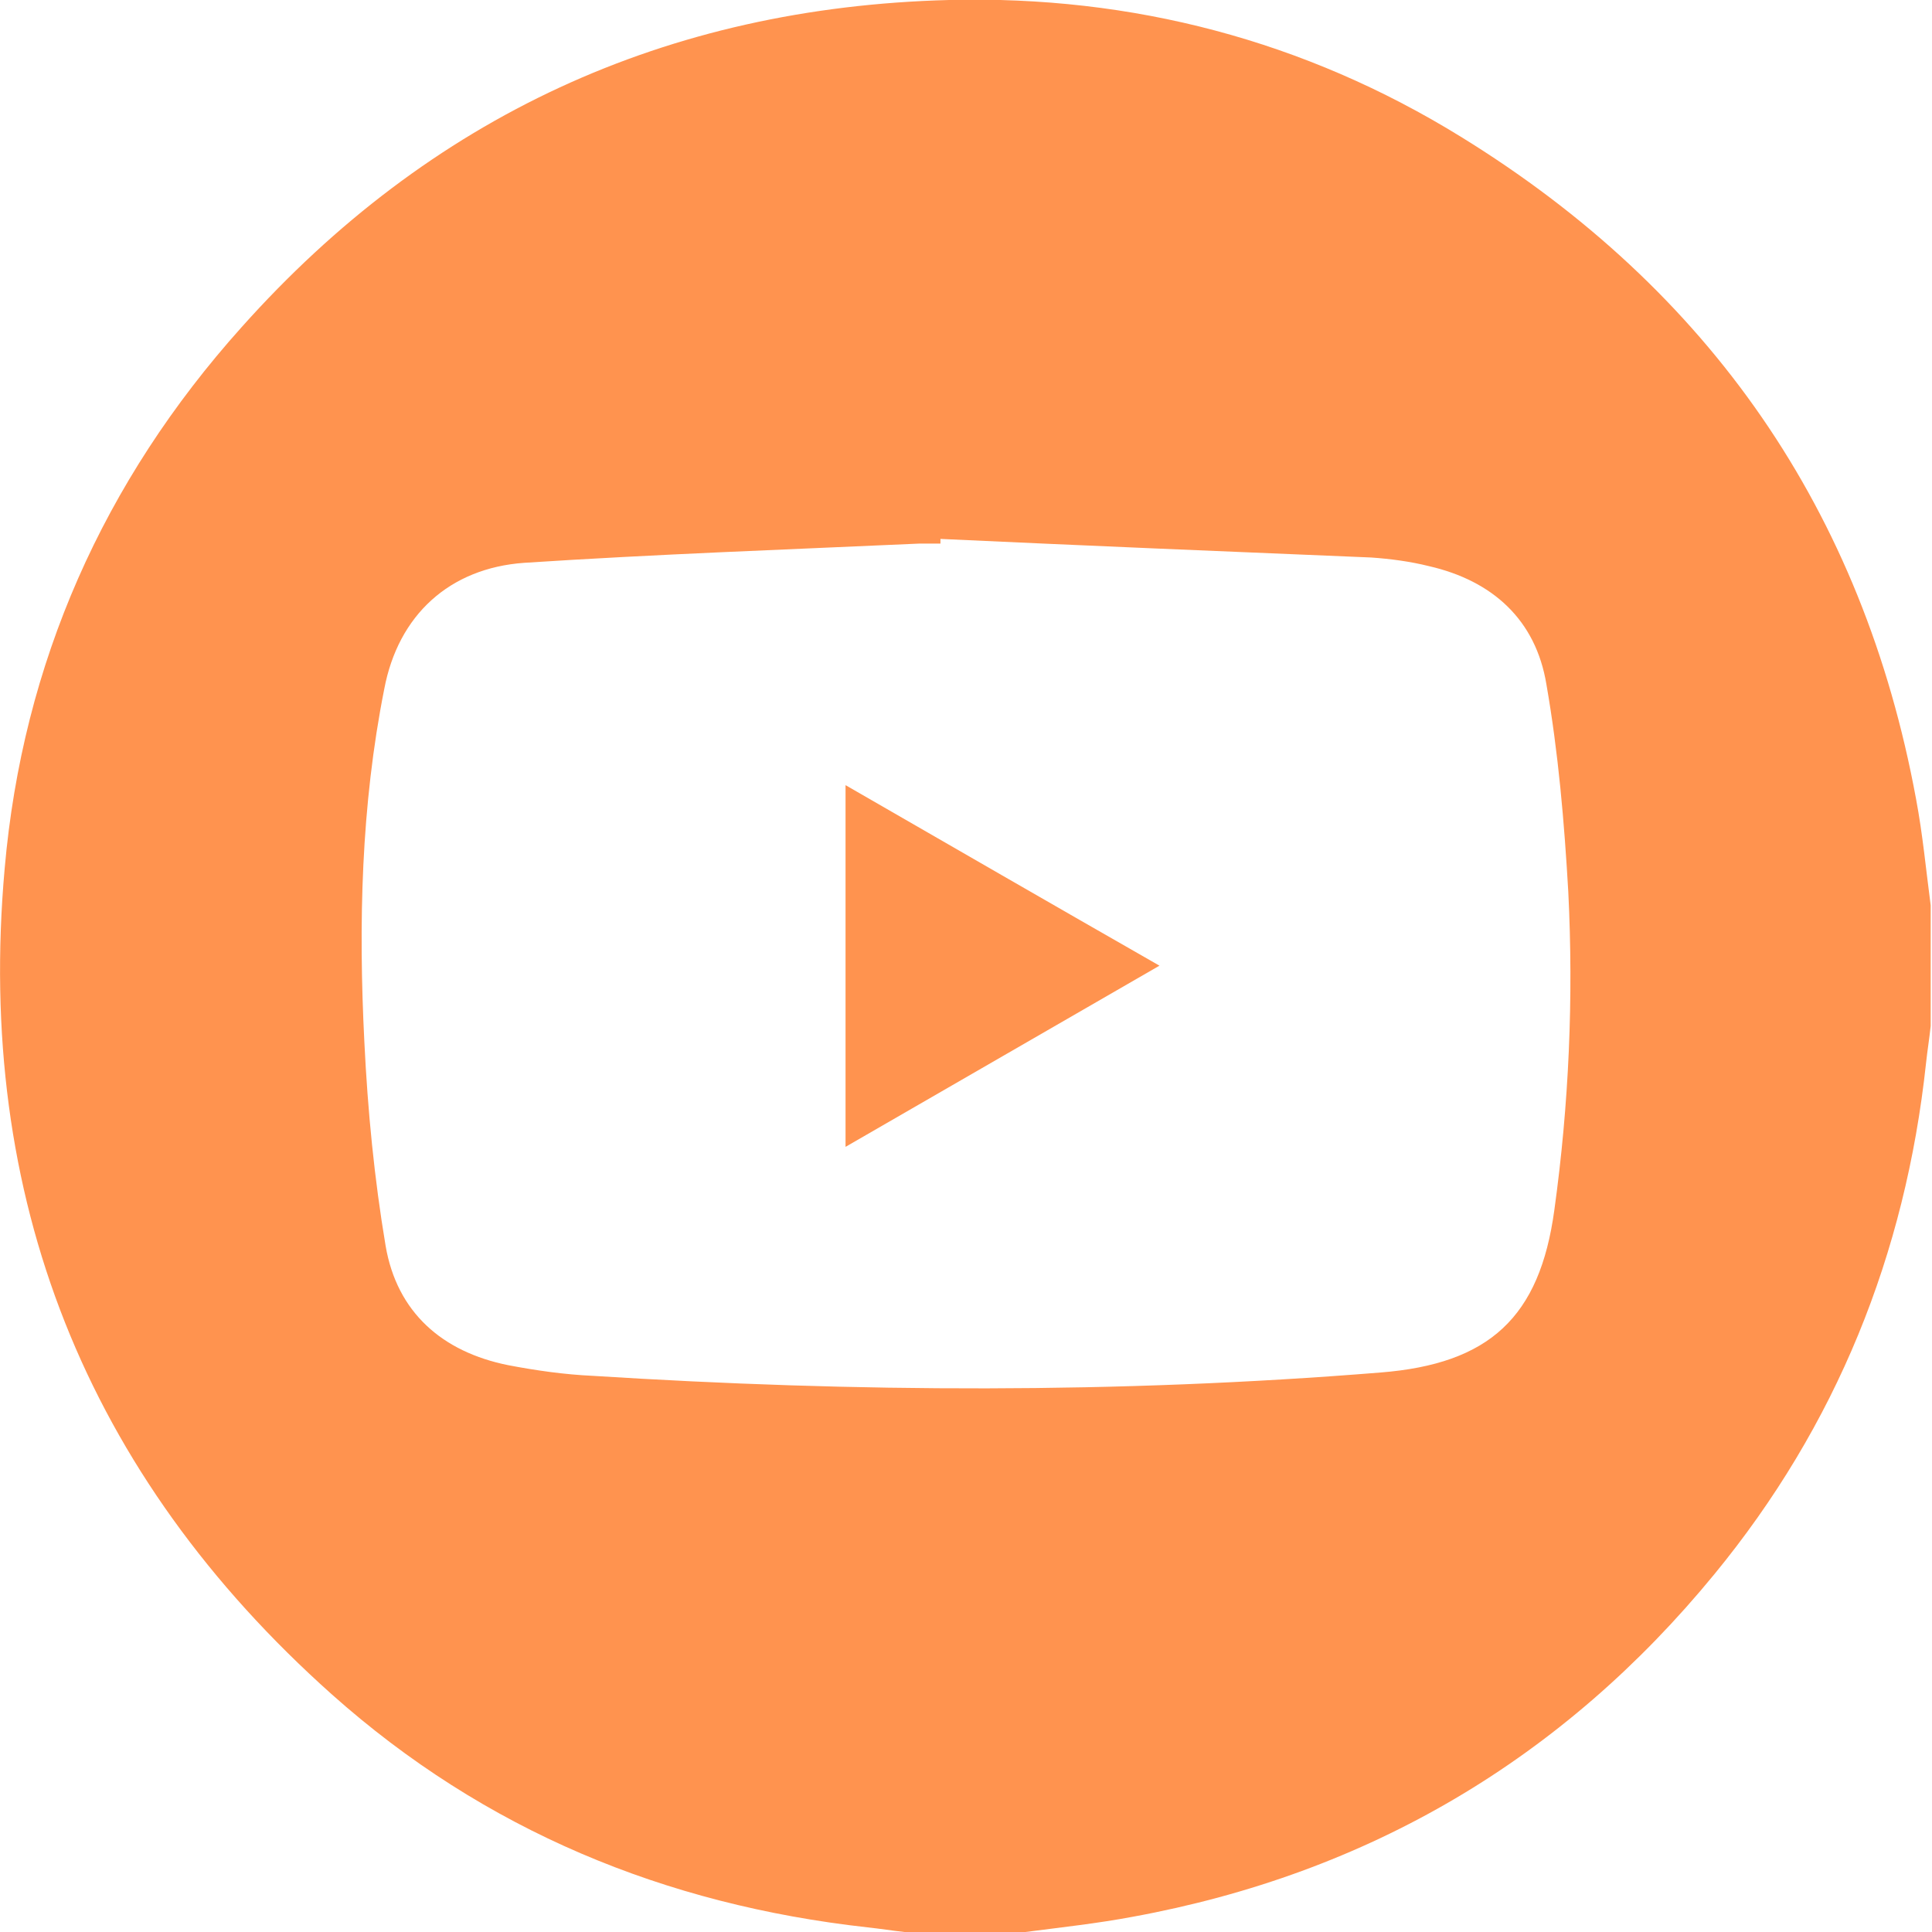<?xml version="1.0" encoding="UTF-8"?> <!-- Generator: Adobe Illustrator 25.3.0, SVG Export Plug-In . SVG Version: 6.00 Build 0) --> <svg xmlns="http://www.w3.org/2000/svg" xmlns:xlink="http://www.w3.org/1999/xlink" id="Layer_1" x="0px" y="0px" viewBox="0 0 291.1 291.1" style="enable-background:new 0 0 291.1 291.1;" xml:space="preserve"> <style type="text/css"> .st0{fill:#FF934F;} </style> <g> <path class="st0" d="M-698.4-412c6.1,0,12.1,0,18.2,0c4.9,0.6,9.8,1.1,14.6,1.9c34.8,6.1,64,22.3,86.8,49.2 c28.9,34.1,40,73.7,33,117.7c-6,38.2-25,69.2-55.7,92.5c-31.8,24.2-67.9,33.5-107.5,28.3c-29-3.8-54.6-15.7-76.5-35.1 c-25.3-22.5-41.1-50.4-47.1-83.7c-1-5.4-1.5-10.8-2.3-16.3c0-6.1,0-12.1,0-18.2c0.4-3.6,0.8-7.1,1.3-10.7c4.6-31.7,18-59.2,40.4-82 c21.8-22.2,48.1-36.1,78.7-41.5C-709.1-410.7-703.7-411.3-698.4-412z M-650.7-316.8c0-9.8,0-19.2,0-28.6c-0.4-0.1-0.6-0.3-0.9-0.3 c-10.5,0.1-21.1-0.4-31.5,0.4c-10.8,0.8-19.3,6.2-24.5,16.1c-3.5,6.7-4.4,13.8-4.4,21.2c0,5.5,0,11,0,16.8c-5.6,0-10.9,0-16.4,0 c0,10.1,0,19.9,0,30c5.5,0,10.9,0,16.5,0c0,28.2,0,56.1,0,84.1c11.8,0,23.3,0,35.1,0c0-28.1,0-56.1,0-84.3c8.1,0,15.8,0,23.6,0 c1-10,2-19.7,3-29.7c-9.1,0-17.8,0-26.7,0c0-5.5,0-10.7,0-15.8c0-7.6,2.2-9.7,9.8-9.8C-661.6-316.8-656.2-316.8-650.7-316.8z"></path> </g> <g> <path class="st0" d="M-698.4,684.8c6.1,0,12.1,0,18.2,0c4.9,0.6,9.8,1.1,14.6,1.9c34.8,6.1,64,22.3,86.8,49.2 c28.9,34.1,40,73.7,33,117.7c-6,38.2-25,69.2-55.7,92.5c-31.8,24.2-67.9,33.5-107.5,28.3c-29-3.8-54.6-15.7-76.5-35.1 c-25.3-22.5-41.1-50.4-47.1-83.7c-1-5.4-1.5-10.8-2.3-16.3c0-6.1,0-12.1,0-18.2c0.4-3.6,0.8-7.1,1.3-10.7c4.6-31.7,18-59.2,40.4-82 c21.8-22.2,48.1-36.1,78.7-41.5C-709.1,686.1-703.7,685.5-698.4,684.8z M-650.7,780c0-9.8,0-19.2,0-28.6c-0.4-0.1-0.6-0.3-0.9-0.3 c-10.5,0.1-21.1-0.4-31.5,0.4c-10.8,0.8-19.3,6.2-24.5,16.1c-3.5,6.7-4.4,13.8-4.4,21.2c0,5.5,0,11,0,16.8c-5.6,0-10.9,0-16.4,0 c0,10.1,0,19.9,0,30c5.5,0,10.9,0,16.5,0c0,28.2,0,56.1,0,84.1c11.8,0,23.3,0,35.1,0c0-28.1,0-56.1,0-84.3c8.1,0,15.8,0,23.6,0 c1-10,2-19.7,3-29.7c-9.1,0-17.8,0-26.7,0c0-5.5,0-10.7,0-15.8c0-7.6,2.2-9.7,9.8-9.8C-661.6,780-656.2,780-650.7,780z"></path> </g> <g> <path class="st0" d="M-697.4,19.6c5.7,0,11.3,0,17,0c0.7,0.2,1.5,0.4,2.2,0.5c17.7,1.2,34.7,5.4,50.6,13.2 c44.7,21.9,72,57.3,81.5,106.2c1.1,5.5,1.5,11.2,2.3,16.7c0,5.7,0,11.3,0,17c-0.2,0.8-0.4,1.6-0.5,2.4 c-1.4,20.3-6.7,39.5-16.6,57.2c-26.7,47.5-67.5,73.4-122,76.8c-26.1,1.6-51-4-73.9-16.7c-47.8-26.6-73.7-67.5-77.1-122 c-1.6-26.2,4.1-51.1,16.8-74.2c22.5-40.9,56.8-66,102.8-74.8C-708.7,20.9-703,20.4-697.4,19.6z M-605.8,159.8 c-0.2-0.7-0.3-1-0.3-1.4c-4.7-35.4-39.3-56.8-72.8-45.1c-3.8,1.3-4.2,2-4.2,5.9c0,18.3,0,36.6,0,55c0,13.4,0,26.8,0,40.2 c0,3.5,1.2,4.8,4.4,4.8c28.6,0,57.2,0.1,85.8-0.1c14.2-0.1,26.3-10.3,29.3-23.9c3.1-14.1-3.7-28.3-16.6-34.6 C-588.5,156.7-596.9,156.5-605.8,159.8z M-692.9,161c-0.5,0-1,0-1.5,0c0.5,18,1,36,1.5,54c0.1,2.3,0.8,4,3.3,4.1 c2.2,0.1,3.4-1.3,3.5-3.3c0.6-9.1,1.5-18.3,1.4-27.4c-0.2-21.8-0.9-43.6-1.4-65.4c0-1.1,0.1-2.5-0.4-3.3c-0.7-1-2.1-2.2-3.2-2.2 c-1.1,0.1-2.2,1.4-3,2.5c-0.5,0.7-0.3,1.8-0.3,2.8C-692.9,135.5-692.9,148.2-692.9,161z M-695.3,171.4c-0.2,0-0.4,0-0.6,0 c-0.3-14.2-0.6-28.5-0.9-42.7c0-1.1,0.1-2.4-0.5-3.3c-0.6-0.9-1.9-1.9-2.7-1.8c-1.1,0.1-2.2,1.2-2.9,2.2c-0.5,0.7-0.3,1.8-0.3,2.8 c-0.2,11.3-0.7,22.6-0.7,34c0,17.6,0.4,35.3,0.6,52.9c0,2.2,0.8,4,3.4,3.9c2.4-0.1,3-1.9,3.1-4C-696.3,200.6-695.8,186-695.3,171.4 z M-714.7,176.4c-0.2,0-0.4,0-0.6,0c0.5,13,1,26,1.5,39c0.1,2,0.7,3.7,3,3.7c2.5,0,3-1.8,3.1-3.9c0.4-7.1,1.2-14.1,1.1-21.2 c-0.2-18.9-0.7-37.8-1.1-56.7c0-0.3,0.1-0.7-0.1-0.8c-1-1-1.9-2.5-3.1-2.6c-0.8-0.1-2.1,1.5-2.8,2.5c-0.4,0.7-0.2,1.8-0.2,2.8 C-714.1,151.7-714.4,164.1-714.7,176.4z M-724.1,167.5c-0.5,0-1.1,0-1.6,0c0.5,16.1,1.1,32.2,1.6,48.4c0.1,1.8,0.8,3.5,2.8,3.1 c1.1-0.2,2.6-1.8,2.7-2.8c0.7-9.2,1.7-18.5,1.6-27.7c-0.1-17.1-0.9-34.2-1.4-51.3c0-1,0.2-2.2-0.3-3.1c-0.5-0.9-1.8-2.2-2.5-2.1 c-1,0.1-2,1.4-2.7,2.3c-0.4,0.5-0.1,1.5-0.1,2.2C-724.1,147-724.1,157.3-724.1,167.5z M-728.1,167.8c-0.4-13.5-0.8-23.5-1-33.5 c-0.1-1.8-0.3-3.6-2.6-3.6c-2.3,0-2.5,1.8-2.6,3.6c0,2.7-0.2,5.5-0.3,8.2c-0.5,24.3-2.3,48.6,0.2,73c0.2,1.8,0.3,3.6,2.6,3.6 c2.3,0,2.4-1.9,2.6-3.6C-727.6,198.5-727,181.5-728.1,167.8z M-745.5,167.8c-1.1,14-0.5,31.1,1,48.2c0.1,1.6,0.5,3.3,2.4,3 c0.9-0.2,2.1-1.8,2.2-2.9c0.8-8.8,1.8-17.7,1.9-26.5c0.1-10.6-0.6-21.3-1-32c-0.3-7.3-0.5-14.5-0.9-21.8c-0.1-2.4-1.5-3.8-3-2.8 c-0.9,0.6-1.5,2.1-1.6,3.2C-744.8,145.7-745.1,155.2-745.5,167.8z M-755.8,167.9c-0.1,0-0.3,0-0.4,0c0,4-0.1,7.9,0,11.9 c0.4,12.3,0.9,24.7,1.6,37c0,0.9,1.3,1.7,2,2.6c0.7-0.8,1.5-1.6,2.2-2.5c0.3-0.4,0.2-1.1,0.2-1.7c1-13.4,2.3-26.9,1.3-40.4 c-0.8-11.4-1-22.8-1.6-34.2c-0.1-1.1-1.2-2.8-2-3c-2.1-0.3-2.1,1.6-2.2,3.1C-755.1,149.8-755.4,158.9-755.8,167.9z M-759.3,175.2 c-0.5-9.9-0.9-17.5-1.5-25c-0.1-1.1-1.3-2.1-2-3.1c-0.6,1-1.7,2-1.8,3c-0.4,3.6-0.4,7.2-0.5,10.7c-0.7,15.4-2.1,30.9-0.2,46.3 c0.4,3.3,0.4,6.6,0.9,9.9c0.1,0.8,1.2,1.4,1.8,2.1c0.6-0.7,1.3-1.3,1.9-2.1c0.2-0.3,0.1-0.7,0.2-1.1 C-759.4,201.6-757.6,187.3-759.3,175.2z M-776.5,191.1c0.8,10.2,1.4,17.7,2.1,25.2c0.1,0.9,1,1.7,1.6,2.6c0.6-0.7,1.7-1.4,1.7-2.1 c0.8-11.5,3.2-22.8,1.7-34.4c-0.7-5.5-1-11.1-1.7-16.6c-0.1-0.8-1-1.5-1.6-2.3c-0.6,0.7-1.7,1.4-1.8,2.1 C-775.3,174.9-776,184.3-776.5,191.1z M-786.5,190.5c0.7,8.4,1.4,17,2.2,25.7c0.1,0.8,1,1.5,1.6,2.3c0.5-0.8,1.3-1.6,1.4-2.4 c0.4-3,0.7-6,0.9-9c0.5-6.8,1.3-13.6,1.1-20.3c-0.2-7.4-1.2-14.9-2.1-22.3c-0.1-1-1-1.9-1.6-2.9c-0.5,0.9-1.4,1.7-1.5,2.7 C-785.2,172.9-785.8,181.6-786.5,190.5z M-788.9,190c-0.9-9.3-1.7-17.3-2.6-25.3c-0.1-0.8-0.8-1.5-1.3-2.2 c-0.5,0.7-1.2,1.4-1.4,2.1c-0.3,1.7-0.4,3.4-0.5,5.1c-0.5,8.5-1.3,16.9-1.3,25.4c0,6.7,1,13.3,1.7,20c0.1,0.8,1,1.5,1.5,2.3 c0.4-0.8,1.1-1.5,1.2-2.3c0.4-2.7,0.7-5.4,0.9-8.2C-790,200.9-789.4,194.8-788.9,190z M-803,214c0.7-0.8,1.2-1.1,1.2-1.4 c1-7.6,2.6-15.2,2.7-22.7c0.1-7-1.6-14-2.5-21.1c-0.1-0.6-0.7-1.2-1-1.8c-0.4,0.6-1.1,1.2-1.2,1.9c-0.7,5.5-1.2,11.1-1.8,16.6 c-0.2,2.1-0.6,4.2-0.4,6.2c0.6,6.5,1.4,12.9,2.2,19.4C-803.8,212-803.4,212.8-803,214z M-812.1,205c3.5-3.6,3.5-25.4,0-29.4 C-815.2,179.6-815.2,201.1-812.1,205z"></path> <path class="st0" d="M-812.1,175.6"></path> <path class="st0" d="M-812.1,205"></path> </g> <g> <path class="st0" d="M-493.2,173.7c0-6.1,0-12.1,0-18.2c0.2-0.8,0.4-1.6,0.5-2.5c1-6.5,1.5-13.2,3-19.6 C-472.1,53.6-392.6,4-313,23.7c75.8,18.8,122.4,92.9,107.4,169.5c-11.4,58.3-58.7,104.5-117.4,114.5c-5.3,0.9-10.6,1.5-15.9,2.2 c-6.1,0-12.1,0-18.2,0c-0.6-0.2-1.2-0.4-1.9-0.5c-14.6-1-28.8-4.1-42.3-9.7c-49.2-20.7-79.2-57.4-89.7-109.7 C-492,184.6-492.5,179.1-493.2,173.7z M-332.1,142.3C-332.1,142.3-332.1,142.3-332.1,142.3c0-5.3,0.2-10.6-0.1-15.9 c-0.3-5.2-2.7-8-7.9-8.2c-9.7-0.4-19.4-0.6-29.2-0.3c-2.6,0.1-5.5,1.5-7.7,3.1c-3,2.2-2.4,4.1,1.2,5.1c4.6,1.3,7,4,7.2,8.7 c0.4,6.6,0.6,13.2,0.5,19.8c-0.1,3.4-0.9,6.9-1.7,10.3c-0.7,2.9-2.8,3.6-5.2,1.9c-1.7-1.3-3.3-2.8-4.7-4.5 c-7.9-10.2-14.3-21.3-19-33.4c-1.9-4.8-5.2-7.1-10.4-7.1c-8.1,0-16.3-0.1-24.4-0.1c-4.7,0-6.6,2.8-4.8,7.1 c10.4,23.6,21.9,46.5,38.4,66.5c15.5,18.8,35.3,27.8,59.9,25.9c5.2-0.4,7.1-2.4,7.8-7.6c0.6-4,1.3-8,2.4-11.9 c1.1-4.2,4.6-5.3,8.1-2.8c1.8,1.3,3.5,2.9,5.1,4.5c3.9,4,7.7,8.1,11.5,12.1c3.1,3.2,7,5.6,11.4,5.8c9.9,0.4,19.8,0.5,29.7,0.1 c5.7-0.2,8.1-5.3,5.6-10.5c-0.4-0.9-1-1.8-1.6-2.7c-6-9.3-14.1-16.7-21.9-24.4c-6.4-6.4-6.5-8.3-1.2-15.7c0.5-0.7,1-1.4,1.5-2.1 c5.1-6.9,10.4-13.7,15.2-20.9c3.1-4.7,5.9-9.7,8-14.9c2.3-5.4,0.6-8-5.3-8.2c-10.6-0.3-21.2-0.1-31.8-0.1c-2.9,0-4.8,1.5-5.9,4.1 c-0.5,1.2-1,2.4-1.5,3.7c-5.1,12.4-11.6,24-20.7,33.9c-1.5,1.7-2.9,4.3-5.7,3.3c-2.8-0.9-2.9-3.9-3-6.2 C-332.2,154.6-332.1,148.5-332.1,142.3z"></path> </g> <g> <path class="st0" d="M154.5,291.1c-6.1,0-12.1,0-18.2,0c-1.9-0.2-3.7-0.5-5.6-0.7C100.2,287,73,275.8,50,255.3 C12.9,222.2-3.7,180.4,0.7,130.9c2.7-31,14.9-58.4,35.7-81.6C64.7,17.6,100.4,1.1,143,0c27.6-0.7,53.6,6.1,77.1,20.6 c37.5,23.1,60.6,56.4,68.6,99.8c1,5.3,1.5,10.7,2.2,16c0,6.1,0,12.1,0,18.2c-0.2,1.9-0.5,3.7-0.7,5.6c-3.1,28.8-13.5,54.6-31.9,77 c-22.8,27.8-52.1,45.1-87.6,51.6C165.4,289.8,159.9,290.4,154.5,291.1z M141.7,81.2c0,0.2,0,0.5,0,0.7c-1,0-2.1,0-3.1,0 c-19.9,0.9-39.7,1.6-59.6,2.9c-11.3,0.8-19,7.9-21.1,19c-3.5,17.6-3.9,35.4-3,53.2c0.5,10.3,1.5,20.6,3.2,30.7 c1.7,10,8.5,16,18.5,18c4.2,0.8,8.4,1.4,12.7,1.6c39.6,2.5,79.1,2.7,118.7-0.5c16.4-1.3,24-8.3,26.2-24.5 c2.2-15.9,2.9-31.9,2.1-47.9c-0.6-10.5-1.5-21-3.3-31.3c-1.6-9.7-8.1-15.6-17.7-17.8c-2.8-0.7-5.8-1.1-8.7-1.3 C184.8,83.1,163.2,82.2,141.7,81.2z"></path> <path class="st0" d="M127.4,172.8c0-18.4,0-36.2,0-54.5c15.8,9.1,31.2,18,47.3,27.2C158.8,154.7,143.3,163.6,127.4,172.8z"></path> </g> </svg> 